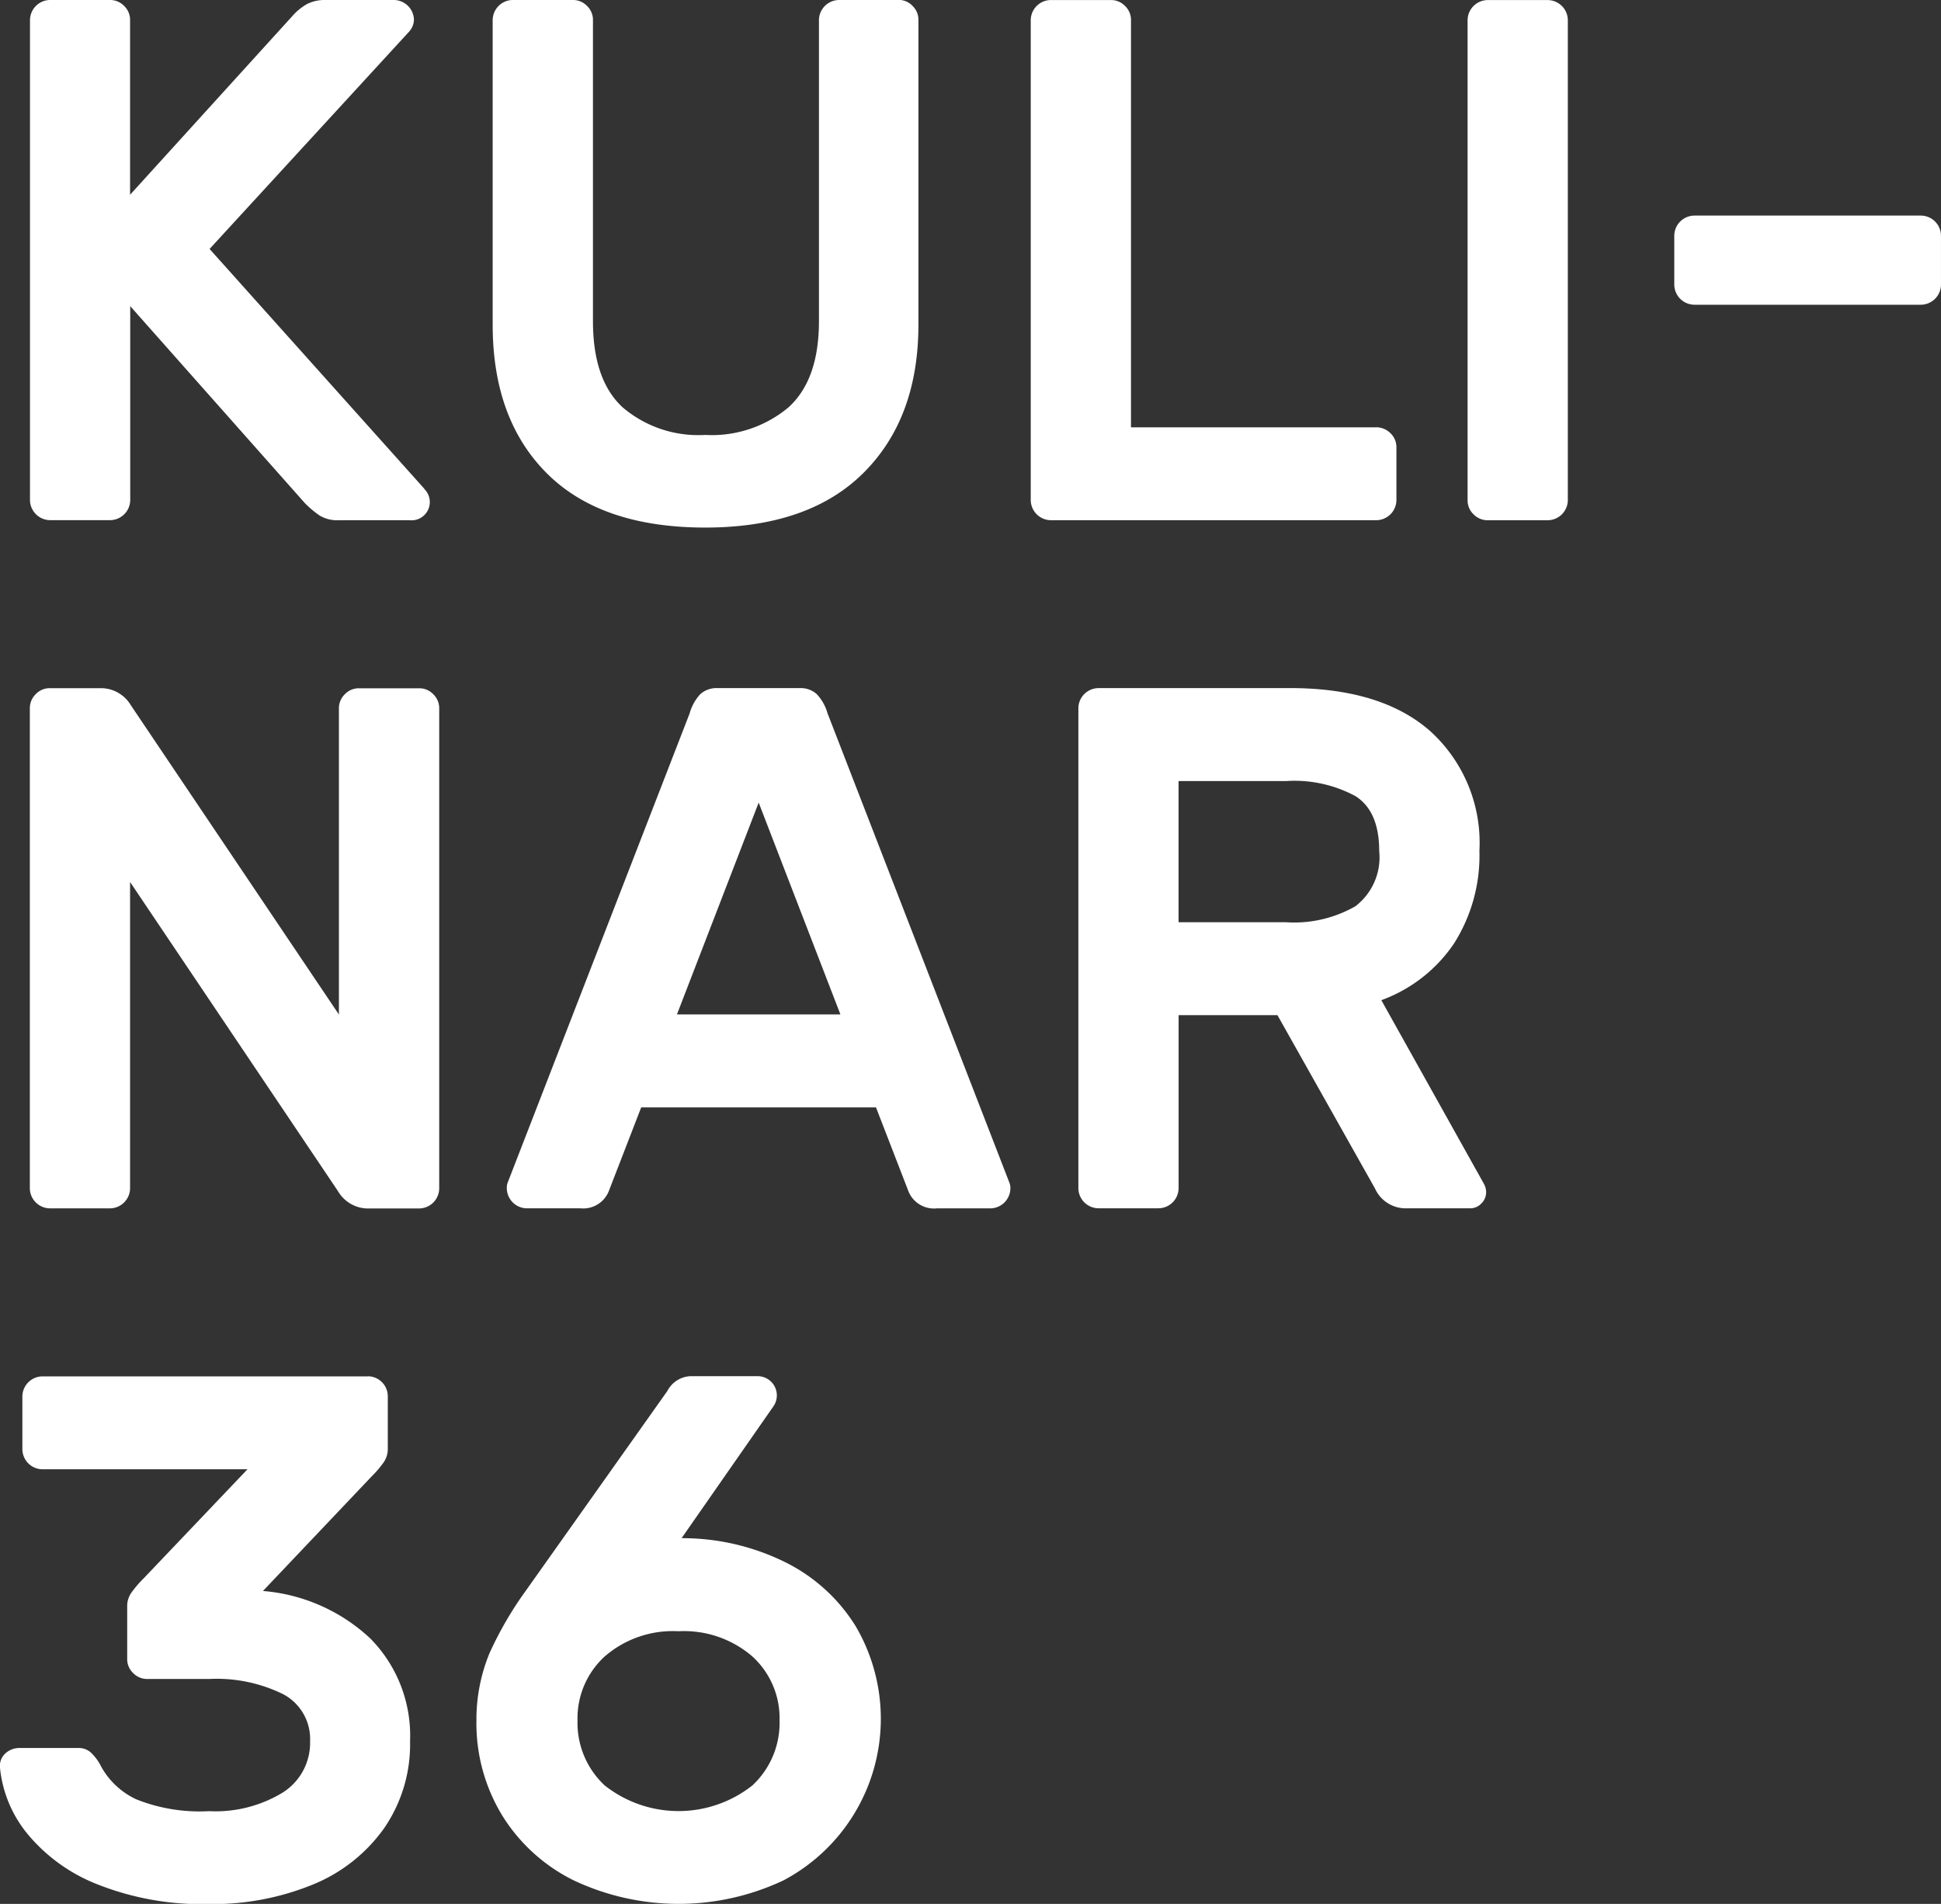 <svg xmlns="http://www.w3.org/2000/svg" id="Gruppe_4" data-name="Gruppe 4" width="130.614" height="128.101" viewBox="0 0 130.614 128.101"><rect x="0" y="0" width="130.614" height="128.101" fill="#333333" stroke="none"/><path id="Pfad_17" data-name="Pfad 17" d="M88.462,219.679a7.032,7.032,0,0,1,4.978,1.7,5.621,5.621,0,0,1,1.824,4.3,5.75,5.75,0,0,1-1.824,4.37,8.018,8.018,0,0,1-9.947,0,5.75,5.75,0,0,1-1.824-4.37,5.635,5.635,0,0,1,1.824-4.3,6.992,6.992,0,0,1,4.969-1.7M78.21,216.923a24.152,24.152,0,0,0-2.47,4.247,11.7,11.7,0,0,0-.874,4.5,11.917,11.917,0,0,0,1.729,6.394,11.791,11.791,0,0,0,4.826,4.38,16.544,16.544,0,0,0,14.1,0,12.3,12.3,0,0,0,4.855-17.121,11.66,11.66,0,0,0-4.75-4.3,15.623,15.623,0,0,0-6.955-1.606l6.2-8.9a1.293,1.293,0,0,0-1.1-2H89.26a1.846,1.846,0,0,0-1.549,1ZM67.56,202.53H45.66a1.363,1.363,0,0,0-1.349,1.349v3.553a1.363,1.363,0,0,0,1.349,1.349h13.8l-7,7.354a7.128,7.128,0,0,0-.8.931,1.564,1.564,0,0,0-.295.922v3.553a1.292,1.292,0,0,0,.4.95,1.308,1.308,0,0,0,.95.4h4.152a10.128,10.128,0,0,1,5,1.026,3.412,3.412,0,0,1,1.805,3.173,3.949,3.949,0,0,1-1.853,3.449,8.7,8.7,0,0,1-4.95,1.245,11.492,11.492,0,0,1-4.9-.8,5.217,5.217,0,0,1-2.356-2.2,3.237,3.237,0,0,0-.7-.95,1.2,1.2,0,0,0-.8-.3H44.159a1.41,1.41,0,0,0-1,.371,1.147,1.147,0,0,0-.352.979,8.3,8.3,0,0,0,1.824,4.4,11.593,11.593,0,0,0,4.722,3.42,19.06,19.06,0,0,0,7.5,1.33,17.789,17.789,0,0,0,6.974-1.3,10.932,10.932,0,0,0,4.826-3.8A9.949,9.949,0,0,0,70.4,227.07a9.307,9.307,0,0,0-2.67-6.9,11.979,11.979,0,0,0-7.23-3.2l7.306-7.7a7.127,7.127,0,0,0,.8-.931,1.564,1.564,0,0,0,.295-.922v-3.553a1.346,1.346,0,0,0-1.34-1.34" transform="translate(-42.806 -109.924)" fill="#fff"></path><path id="Pfad_18" data-name="Pfad 18" d="M122.22,169.543v-9.5h7.249a8.636,8.636,0,0,1,4.674,1.026c1.055.684,1.577,1.91,1.577,3.677a4.136,4.136,0,0,1-1.606,3.724,8.3,8.3,0,0,1-4.646,1.074Zm7.506-15.753h-12.9a1.363,1.363,0,0,0-1.349,1.349v32.3a1.363,1.363,0,0,0,1.349,1.349h4.047a1.363,1.363,0,0,0,1.349-1.349V175.794h6.651l6.556,11.648a2.27,2.27,0,0,0,2.147,1.349h4.247a1.034,1.034,0,0,0,.77-.323,1.055,1.055,0,0,0,.323-.779,1.21,1.21,0,0,0-.152-.551l-6.9-12.351a10.037,10.037,0,0,0,4.9-3.829,11.048,11.048,0,0,0,1.7-6.223,10.139,10.139,0,0,0-3.306-8.047c-2.185-1.929-5.34-2.9-9.434-2.9m-30.26,21.957h-11l5.5-14.251ZM96.719,153.79h-5.5a1.654,1.654,0,0,0-1.178.4,3.124,3.124,0,0,0-.722,1.3l-12.256,31.6a1.017,1.017,0,0,0-.048.352,1.363,1.363,0,0,0,1.349,1.349h3.6a1.855,1.855,0,0,0,1.948-1.245L86.059,182h15.8l2.147,5.549a1.852,1.852,0,0,0,1.948,1.245h3.6a1.363,1.363,0,0,0,1.349-1.349,1.01,1.01,0,0,0-.057-.352L98.6,155.491a3.127,3.127,0,0,0-.732-1.3,1.607,1.607,0,0,0-1.15-.4M67.618,188.8h3.5a1.363,1.363,0,0,0,1.349-1.349v-32.3a1.308,1.308,0,0,0-.4-.95,1.292,1.292,0,0,0-.95-.4H67.067a1.292,1.292,0,0,0-.95.4,1.308,1.308,0,0,0-.4.95v20.6l-14-20.807a2.35,2.35,0,0,0-1.948-1.15h-3.5a1.292,1.292,0,0,0-.95.4,1.308,1.308,0,0,0-.4.95v32.3a1.363,1.363,0,0,0,1.349,1.349h4.047a1.363,1.363,0,0,0,1.349-1.349V166.835l13.995,20.807a2.342,2.342,0,0,0,1.957,1.159" transform="translate(-42.911 -107.492)" fill="#fff"></path><path id="Pfad_19" data-name="Pfad 19" d="M156.927,125.563h15.249a1.363,1.363,0,0,0,1.349-1.349v-3.3a1.363,1.363,0,0,0-1.349-1.349H156.927a1.363,1.363,0,0,0-1.349,1.349v3.3a1.363,1.363,0,0,0,1.349,1.349m-13.909,14.5h4.047a1.363,1.363,0,0,0,1.349-1.349v-32.3a1.363,1.363,0,0,0-1.349-1.349h-4.047a1.363,1.363,0,0,0-1.349,1.349v32.3a1.292,1.292,0,0,0,.4.95,1.323,1.323,0,0,0,.95.4m-7.5-6.252h-16.5v-27.4a1.292,1.292,0,0,0-.4-.95,1.308,1.308,0,0,0-.95-.4h-4.047a1.363,1.363,0,0,0-1.349,1.349v32.3a1.363,1.363,0,0,0,1.349,1.349h21.909a1.363,1.363,0,0,0,1.349-1.349v-3.553a1.292,1.292,0,0,0-.4-.95,1.368,1.368,0,0,0-.96-.4M103.37,105.06h-4a1.363,1.363,0,0,0-1.349,1.349v20.256q0,3.948-2.052,5.805a8.045,8.045,0,0,1-5.606,1.853,7.847,7.847,0,0,1-5.549-1.853c-1.34-1.235-2-3.164-2-5.805V106.409a1.292,1.292,0,0,0-.4-.95,1.308,1.308,0,0,0-.95-.4H77.414a1.363,1.363,0,0,0-1.349,1.349v20.5q0,6.356,3.648,10t10.651,3.648q6.955,0,10.651-3.677t3.7-9.976v-20.5a1.292,1.292,0,0,0-.4-.95,1.271,1.271,0,0,0-.941-.4m-31.9,32.9L57.015,121.81l13.453-14.65a1.277,1.277,0,0,0,.3-.751,1.363,1.363,0,0,0-1.349-1.349h-4.6a2.632,2.632,0,0,0-1.254.276,3.832,3.832,0,0,0-1,.827l-10.9,12V106.409a1.292,1.292,0,0,0-.4-.95,1.308,1.308,0,0,0-.95-.4H46.279a1.363,1.363,0,0,0-1.349,1.349v32.3a1.363,1.363,0,0,0,1.349,1.349h4.047a1.363,1.363,0,0,0,1.349-1.349V125.658l11.753,13.254a6.755,6.755,0,0,0,.979.827,2.3,2.3,0,0,0,1.321.323h4.75a1.229,1.229,0,0,0,.988-2.1" transform="translate(-42.912 -105.06)" fill="#fff"></path></svg>